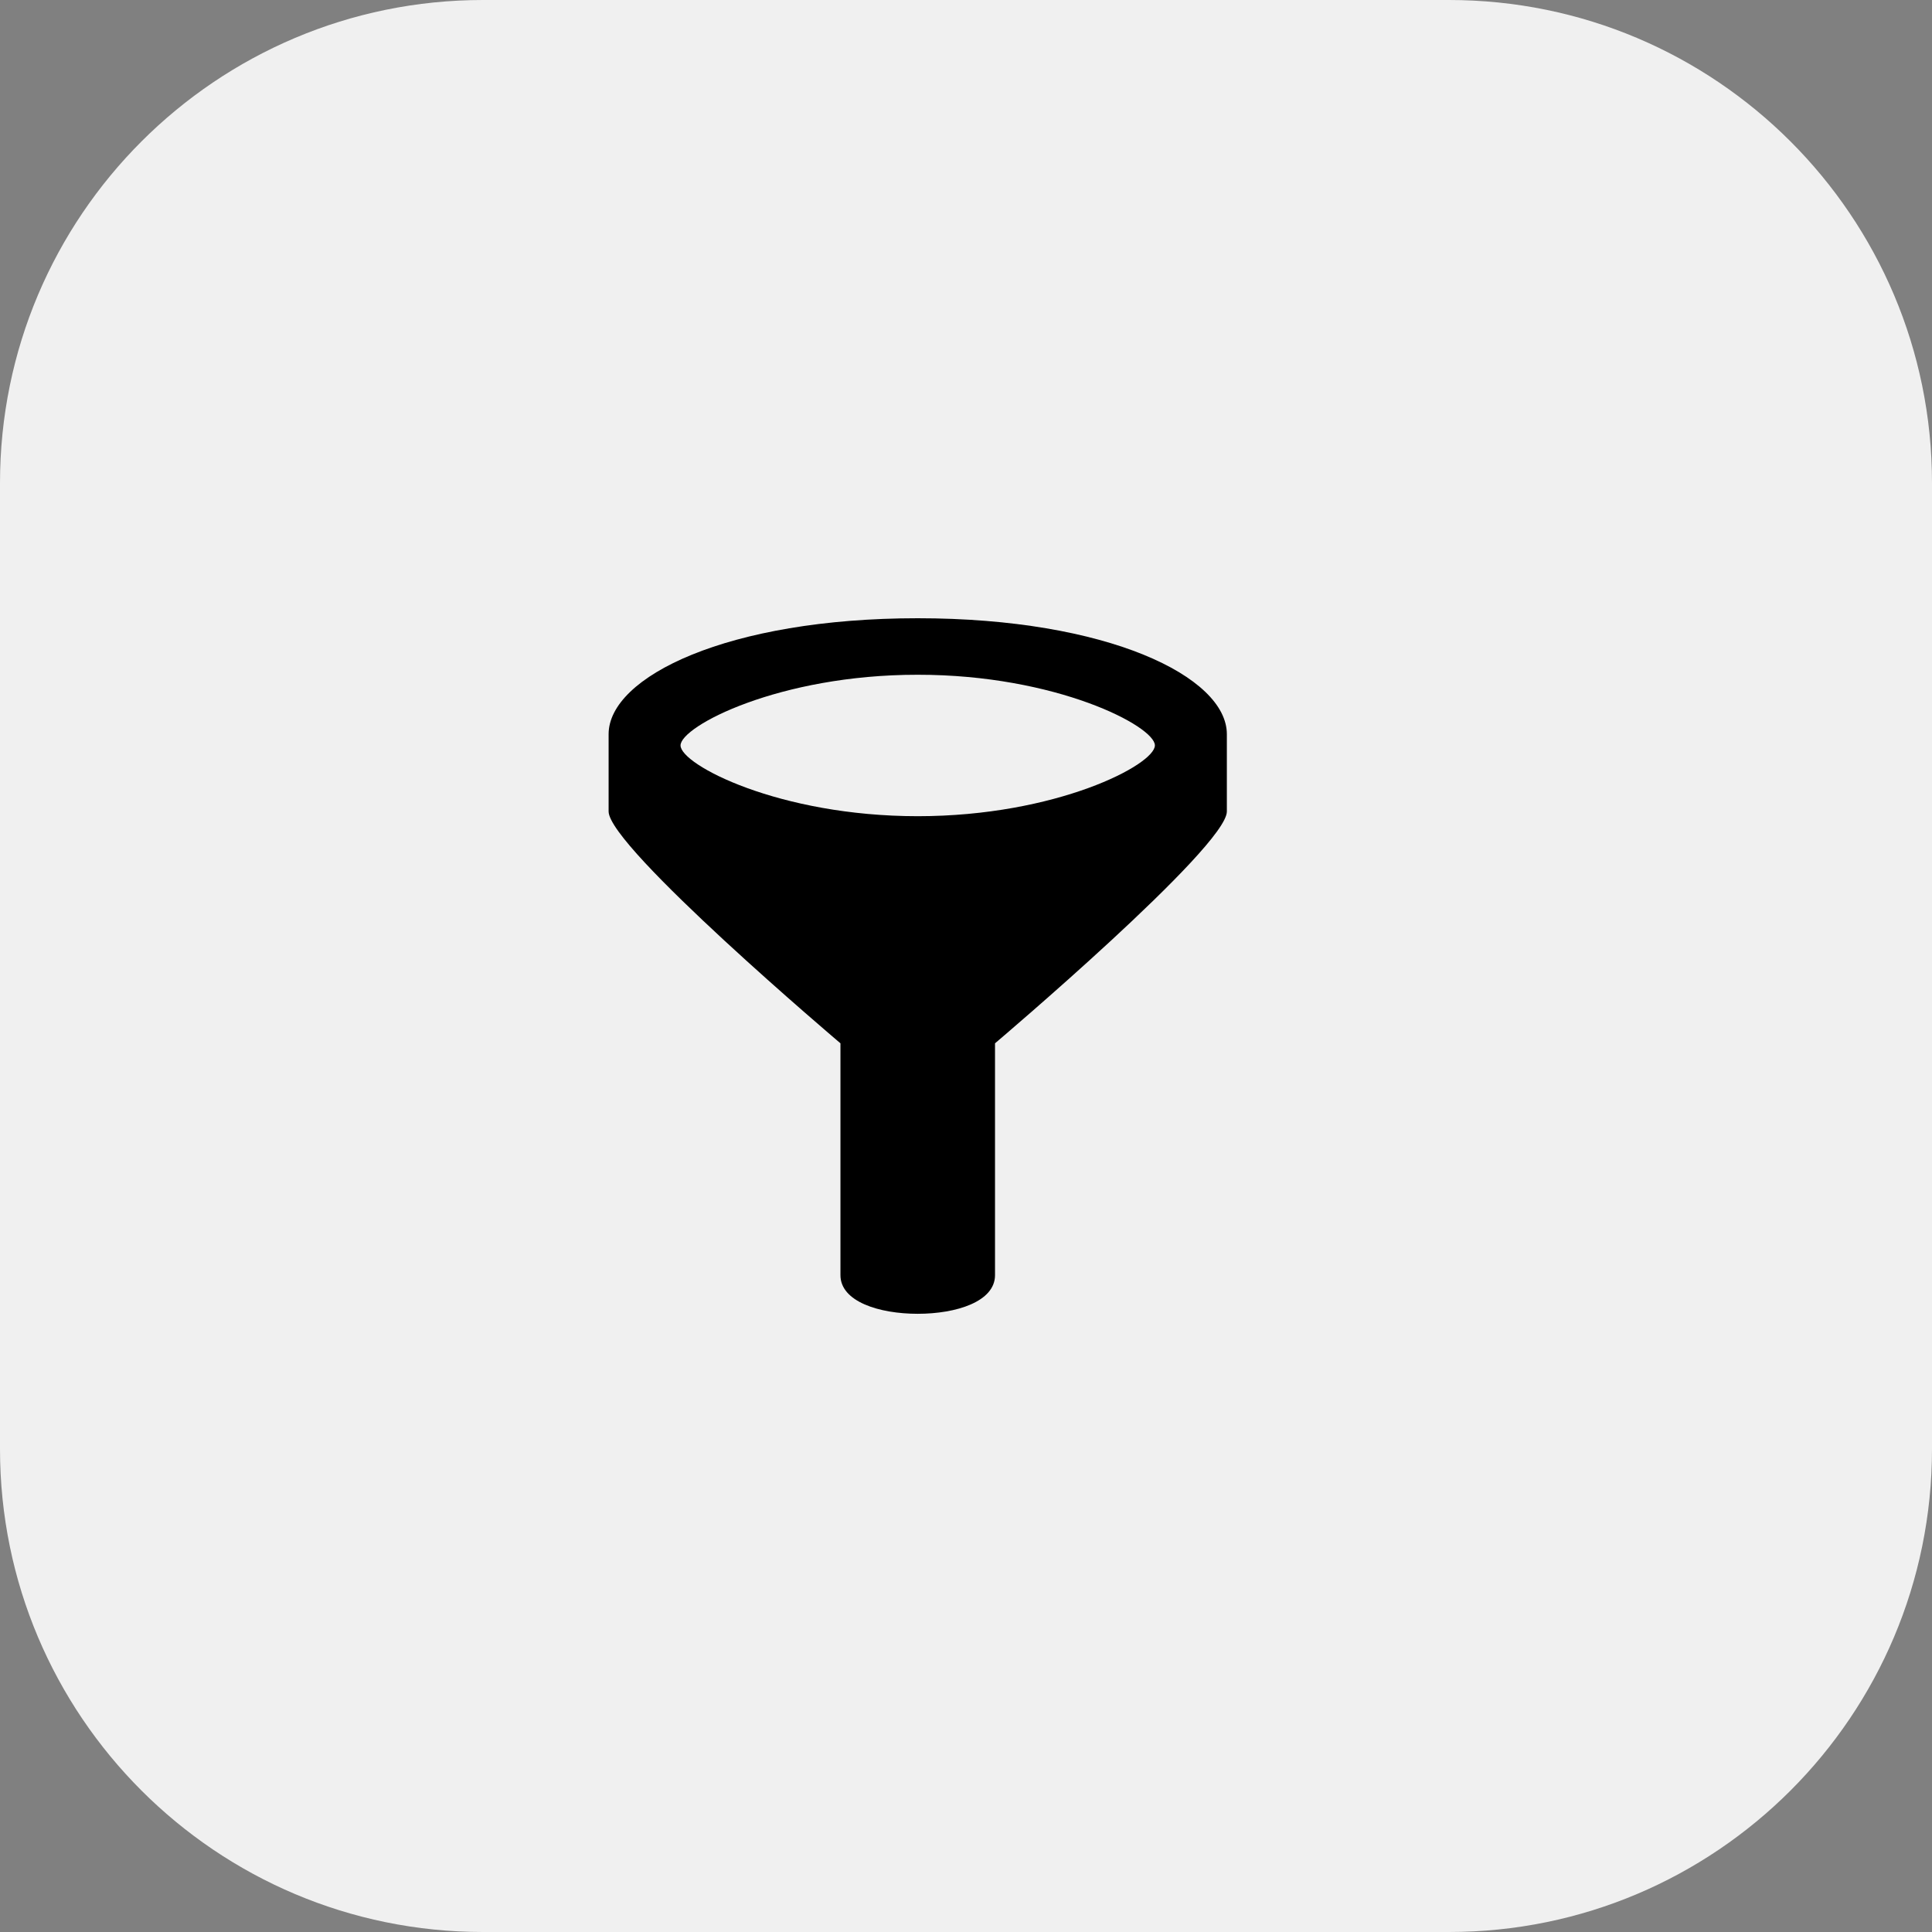 <?xml version="1.0" encoding="UTF-8"?>
<svg xmlns="http://www.w3.org/2000/svg" width="56" height="56" viewBox="0 0 56 56" fill="none">
  <rect x="0" y="0" width="56" height="56" fill="#808080" stroke="none"/>
  <path d="M0 14C0 6.268 6.268 0 14 0H42C49.732 0 56 6.268 56 14V42C56 49.732 49.732 56 42 56H14C6.268 56 0 49.732 0 42V14Z" fill="#F0F0F0"></path>
  <path d="M26.601 17.92C21.104 17.92 17.641 19.613 17.641 21.281V23.521C17.641 24.549 24.361 30.241 24.361 30.241V36.961C24.36 37.727 25.481 38.081 26.601 38.081C27.721 38.081 28.842 37.727 28.841 36.961V30.241C28.841 30.241 35.561 24.549 35.561 23.521V21.281C35.561 19.613 32.098 17.92 26.601 17.92ZM26.601 23.658C22.579 23.657 19.726 22.165 19.726 21.607C19.724 21.053 22.58 19.556 26.601 19.558C30.621 19.556 33.477 21.053 33.475 21.606C33.475 22.165 30.622 23.657 26.601 23.658Z" fill="black"></path>
</svg>
